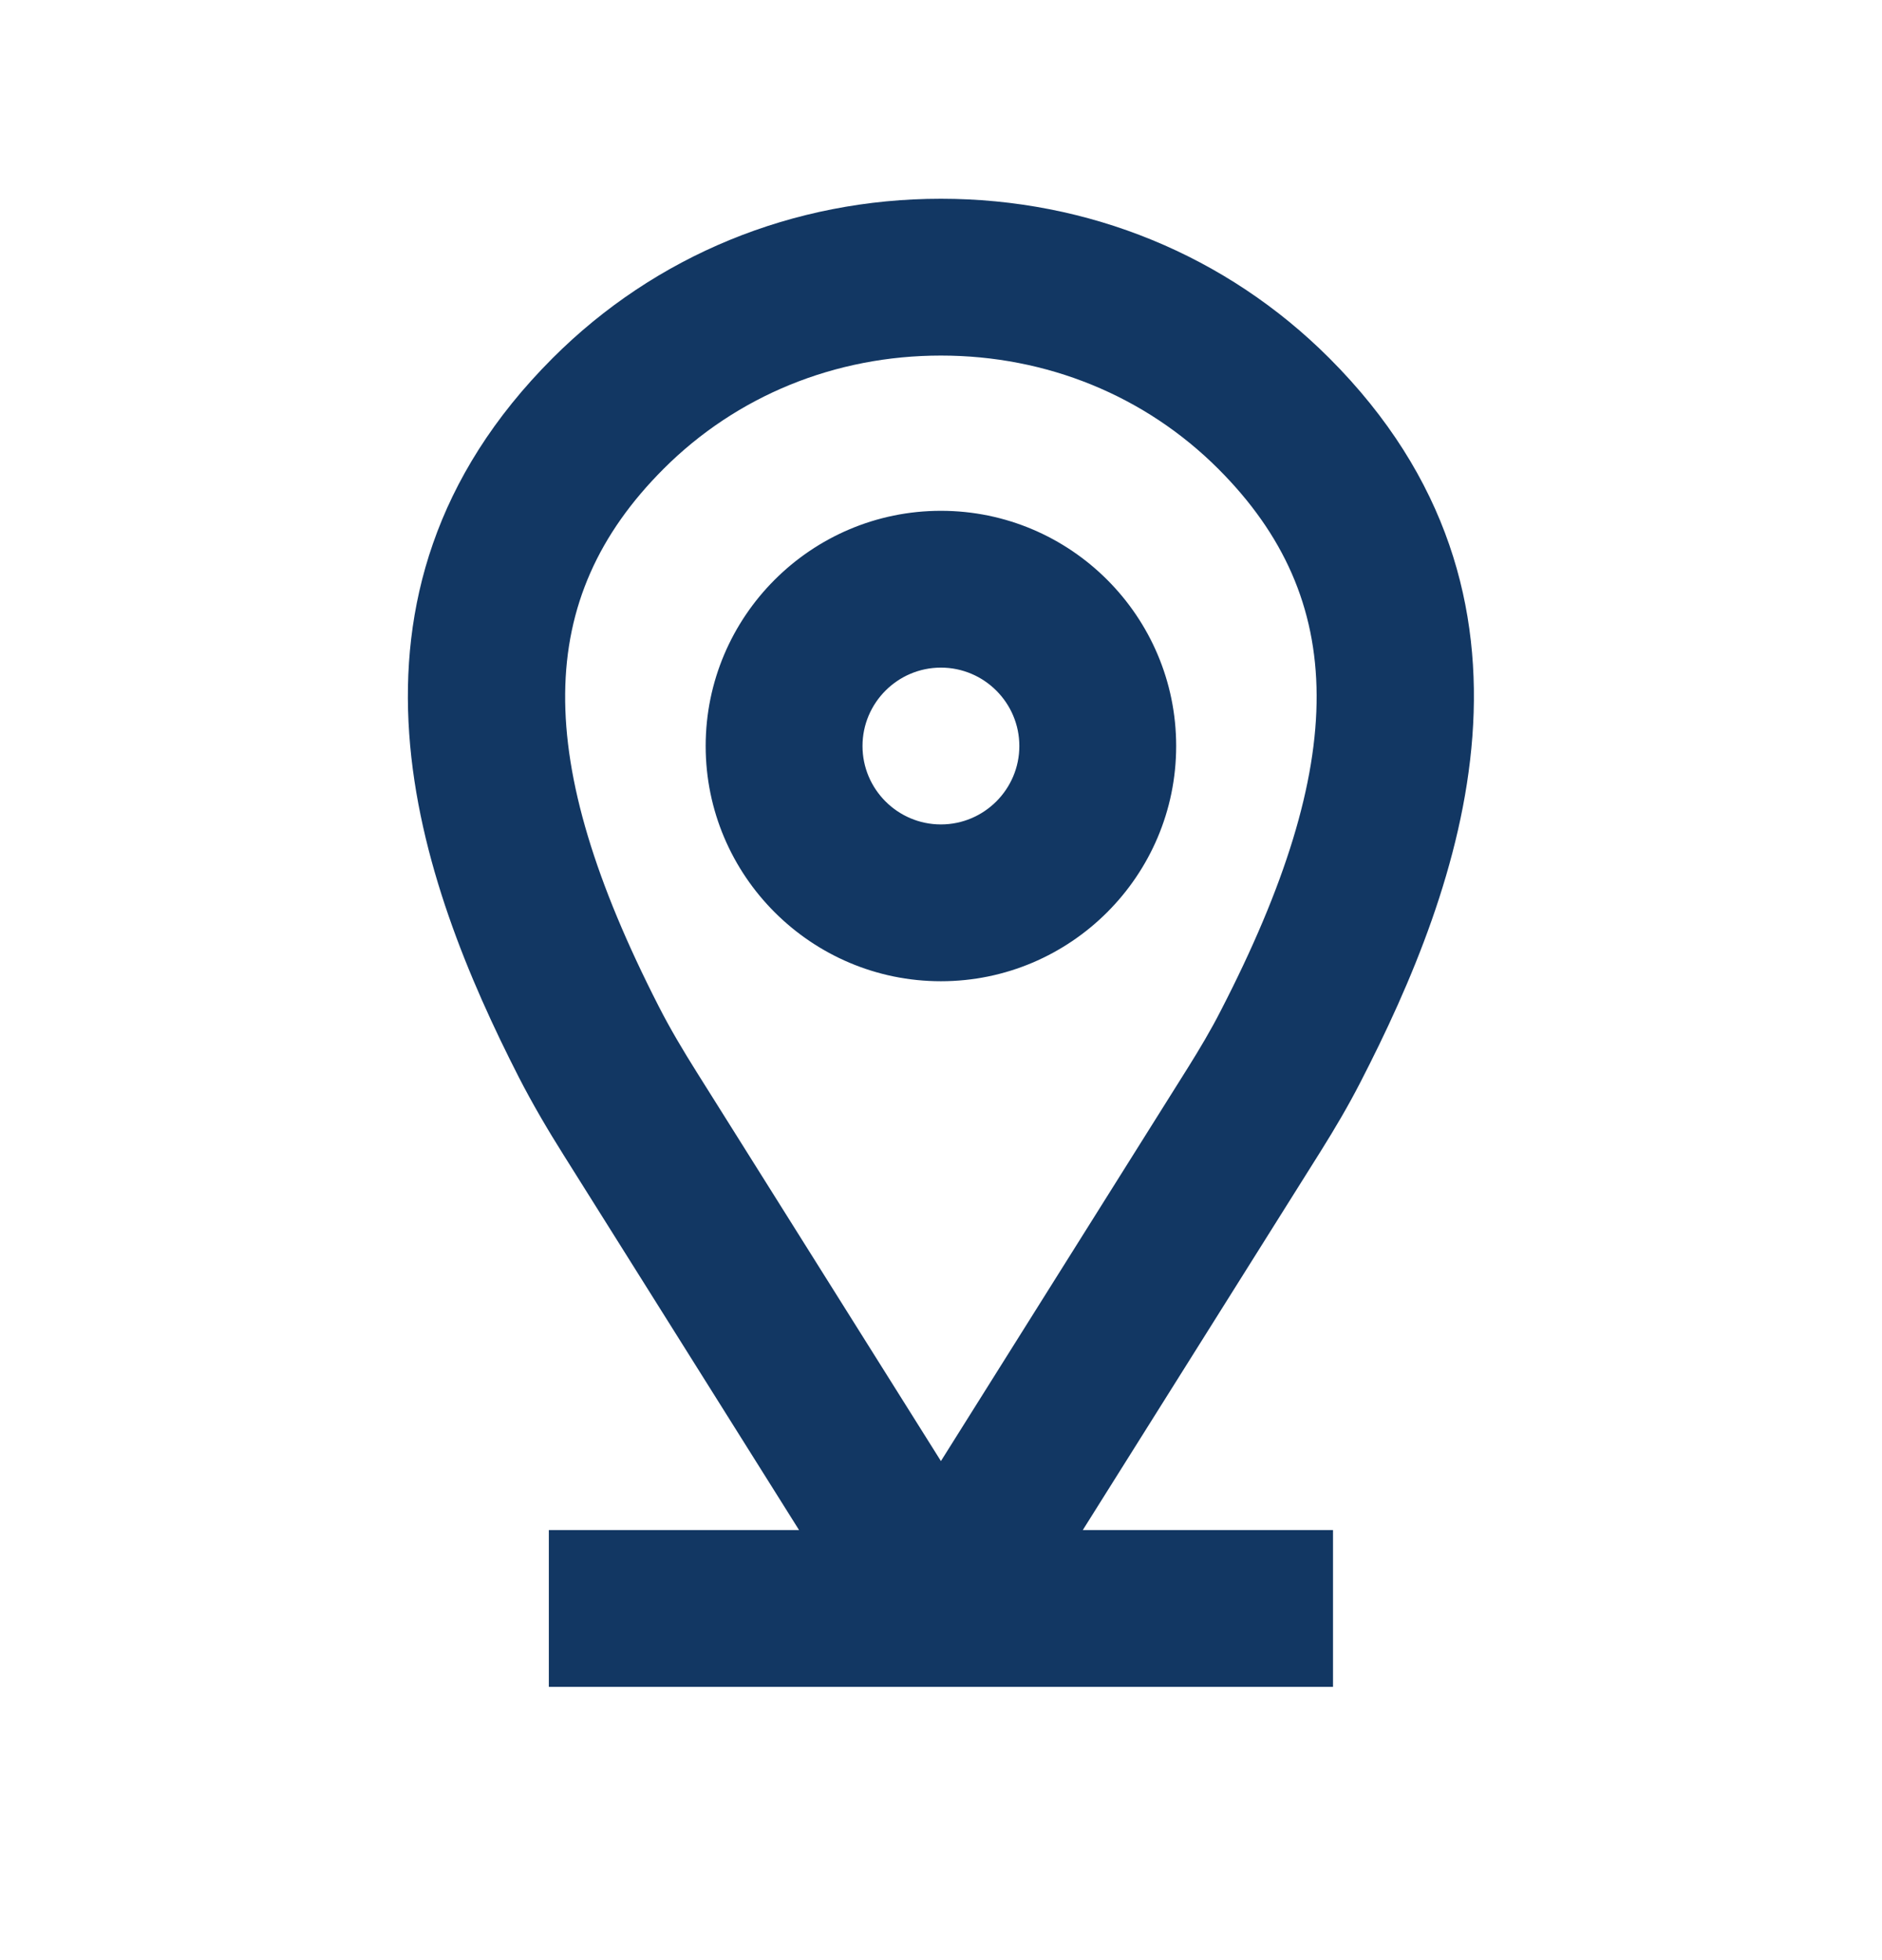 <svg xmlns="http://www.w3.org/2000/svg" width="24" height="25" viewBox="0 0 24 25" fill="none"><path fill-rule="evenodd" clip-rule="evenodd" d="M11.999 21.515H6.999V19.515H10.19L7.194 14.742C6.988 14.415 6.791 14.08 6.615 13.737C5.348 11.254 4.014 7.603 7.047 4.568C8.357 3.257 10.115 2.535 11.999 2.535C13.882 2.535 15.641 3.257 16.951 4.567C20.001 7.619 18.637 11.303 17.346 13.808C17.194 14.104 17.023 14.394 16.846 14.677L13.808 19.515H16.999V21.515H11.999ZM8.461 5.981C9.393 5.048 10.649 4.535 11.999 4.535C13.349 4.535 14.604 5.048 15.537 5.981C17.198 7.643 17.208 9.71 15.567 12.892C15.441 13.139 15.297 13.38 15.151 13.614L11.999 18.635L8.887 13.678C8.713 13.401 8.544 13.118 8.396 12.827C6.79 9.682 6.81 7.634 8.461 5.981ZM8.999 9.515C8.999 11.169 10.345 12.515 11.999 12.515C13.653 12.515 14.999 11.169 14.999 9.515C14.999 7.861 13.653 6.515 11.999 6.515C10.345 6.515 8.999 7.861 8.999 9.515ZM10.999 9.515C10.999 8.964 11.448 8.515 11.999 8.515C12.55 8.515 12.999 8.964 12.999 9.515C12.999 10.066 12.55 10.515 11.999 10.515C11.448 10.515 10.999 10.066 10.999 9.515Z" fill="#123763"></path></svg>